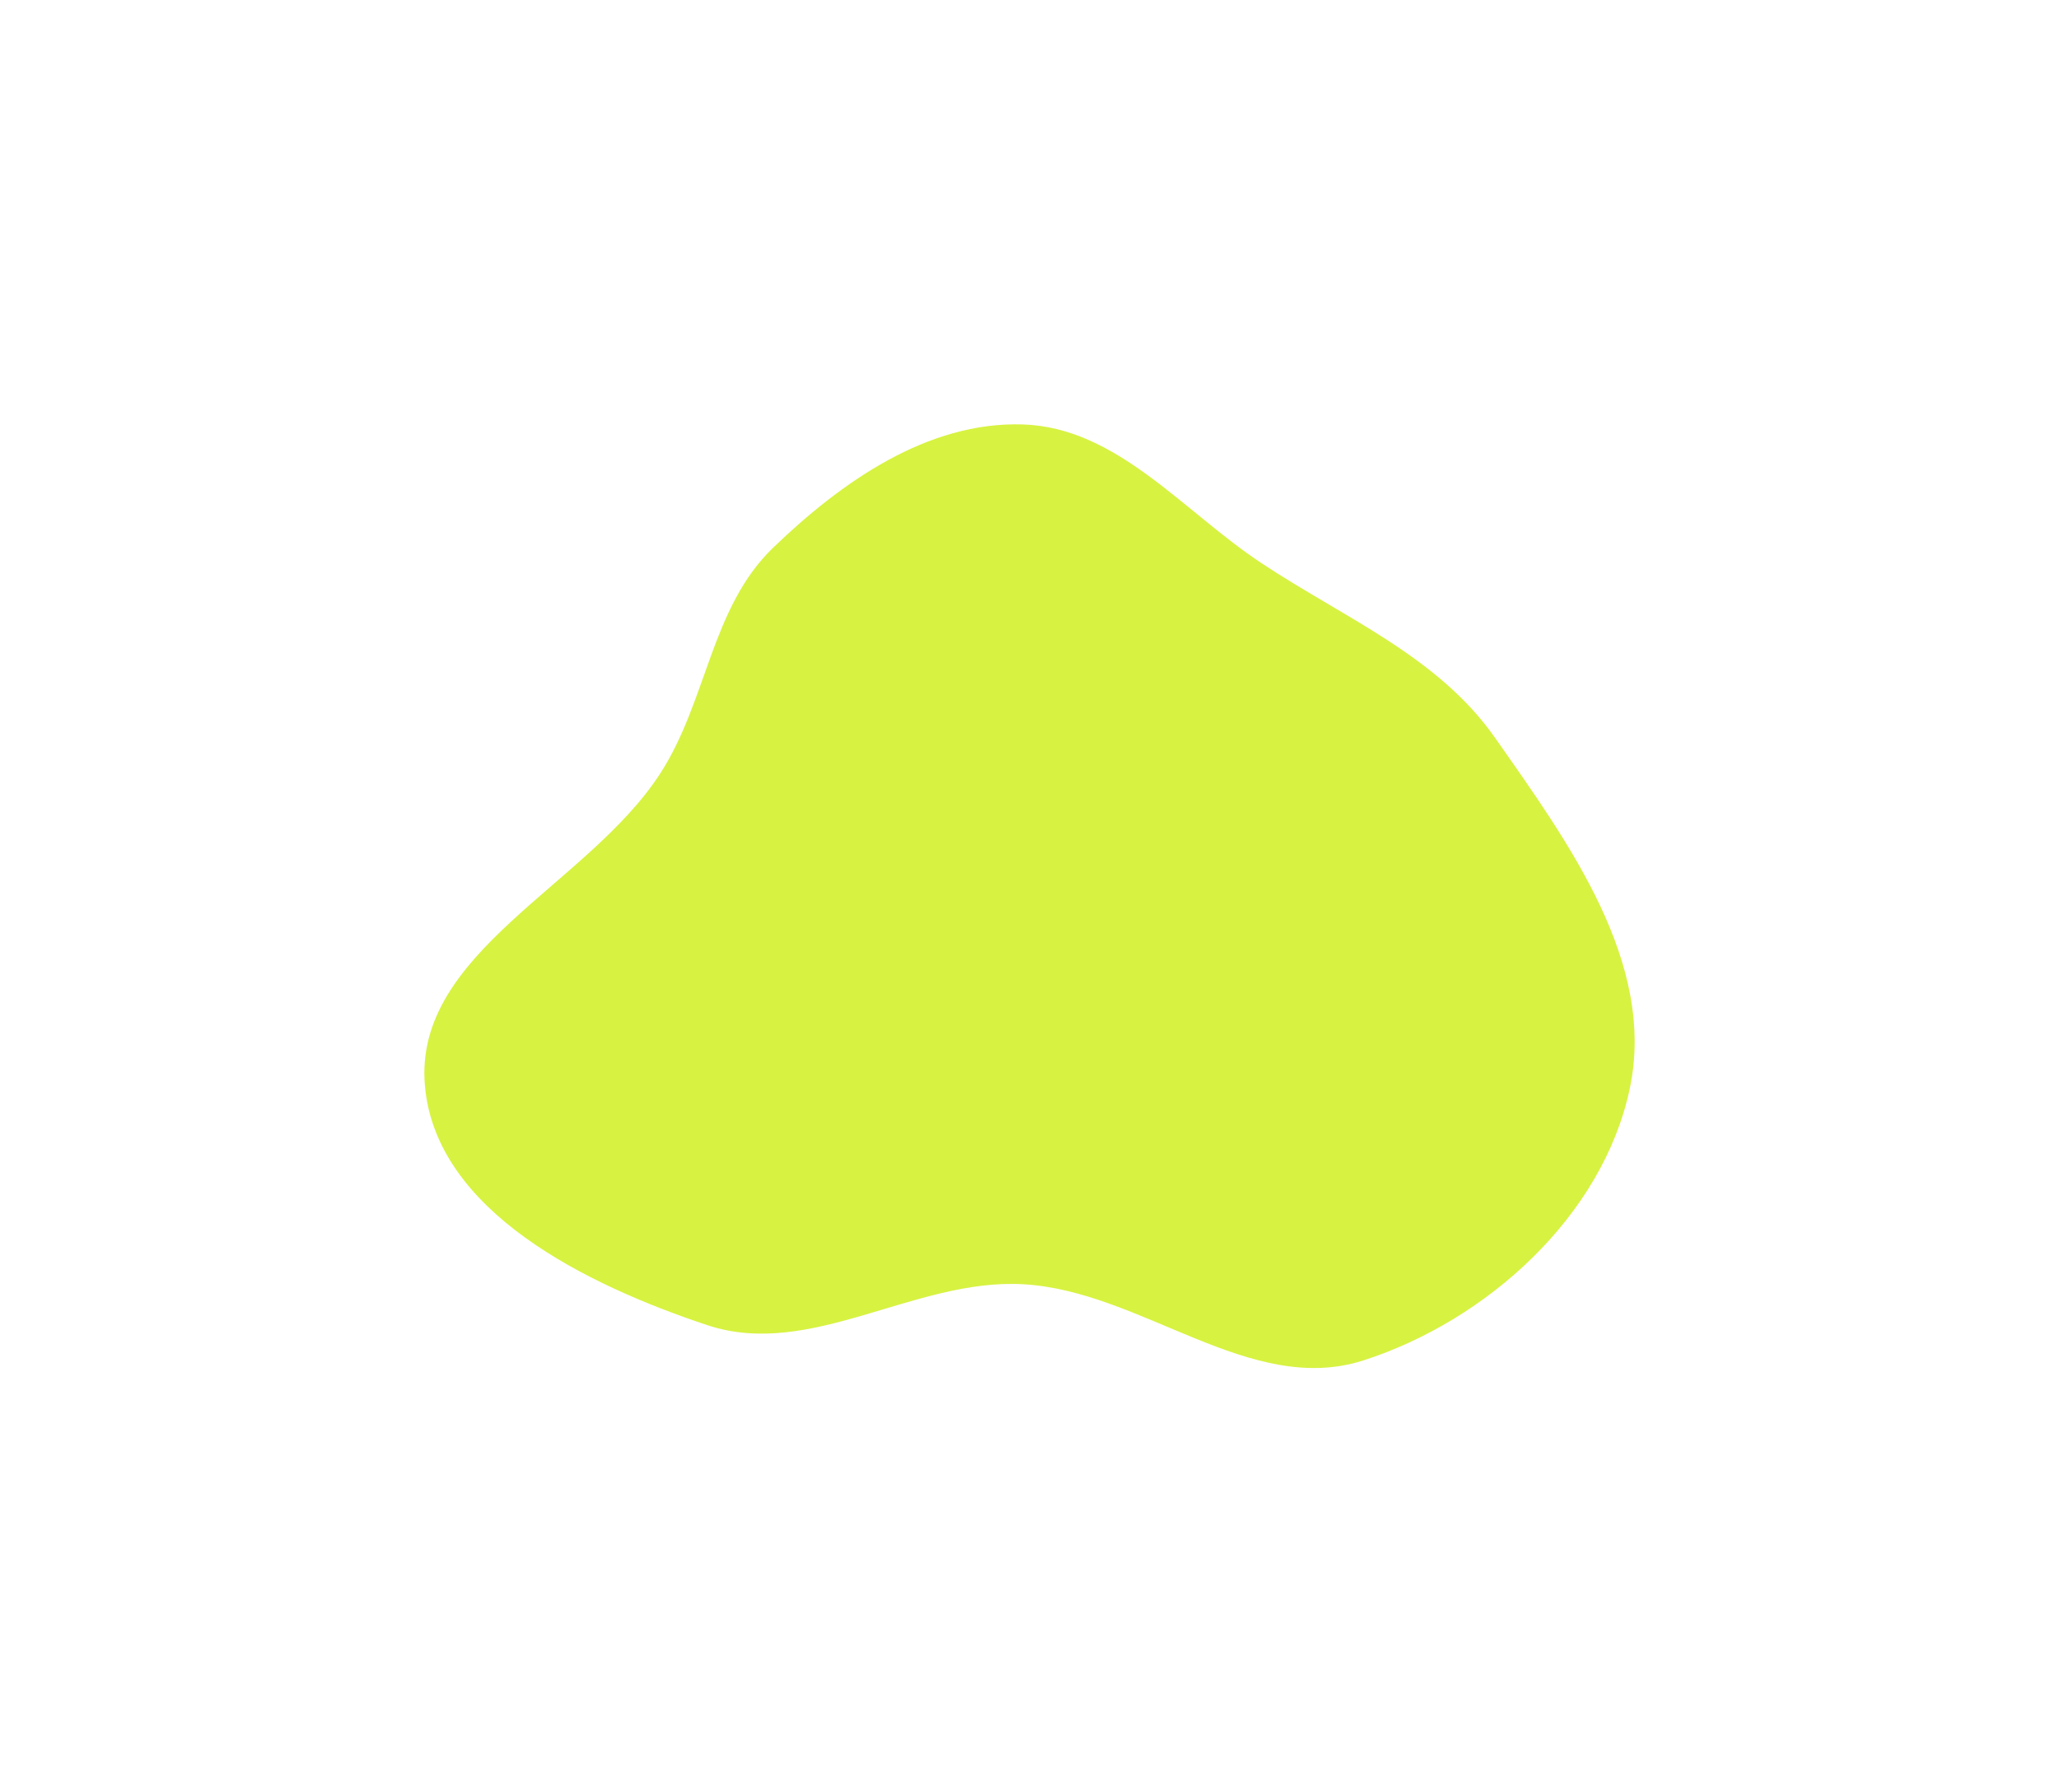 <?xml version="1.0" encoding="utf-8"?>
<svg xmlns="http://www.w3.org/2000/svg" fill="none" height="100%" overflow="visible" preserveAspectRatio="none" style="display: block;" viewBox="0 0 1213 1056" width="100%">
<g filter="url(#filter0_f_0_56)" id="Yellow Gradient">
<path clip-rule="evenodd" d="M602.426 250.061C657.931 251.782 696.693 300.968 742.969 331.662C791.953 364.151 846.996 386.54 880.747 434.661C924.182 496.591 975.774 567.297 960.142 641.305C944.31 716.26 876.184 777.986 803.265 801.493C736.339 823.067 672.643 760.388 602.426 756.618C538.513 753.186 477.402 800.939 416.669 780.737C345.91 757.198 256.649 713.782 250.312 639.485C243.627 561.118 346.197 521.749 388.947 455.728C416.557 413.088 418.822 357.991 455.405 322.746C495.763 283.866 546.412 248.324 602.426 250.061Z" fill="#D8F241" fill-rule="evenodd"/>
</g>
<defs>
<filter color-interpolation-filters="sRGB" filterUnits="userSpaceOnUse" height="1056" id="filter0_f_0_56" width="1213" x="2.14709e-08" y="-8.51003e-09">
<feFlood flood-opacity="0" result="BackgroundImageFix"/>
<feBlend in="SourceGraphic" in2="BackgroundImageFix" mode="normal" result="shape"/>
<feGaussianBlur result="effect1_foregroundBlur_0_56" stdDeviation="125"/>
</filter>
</defs>
</svg>